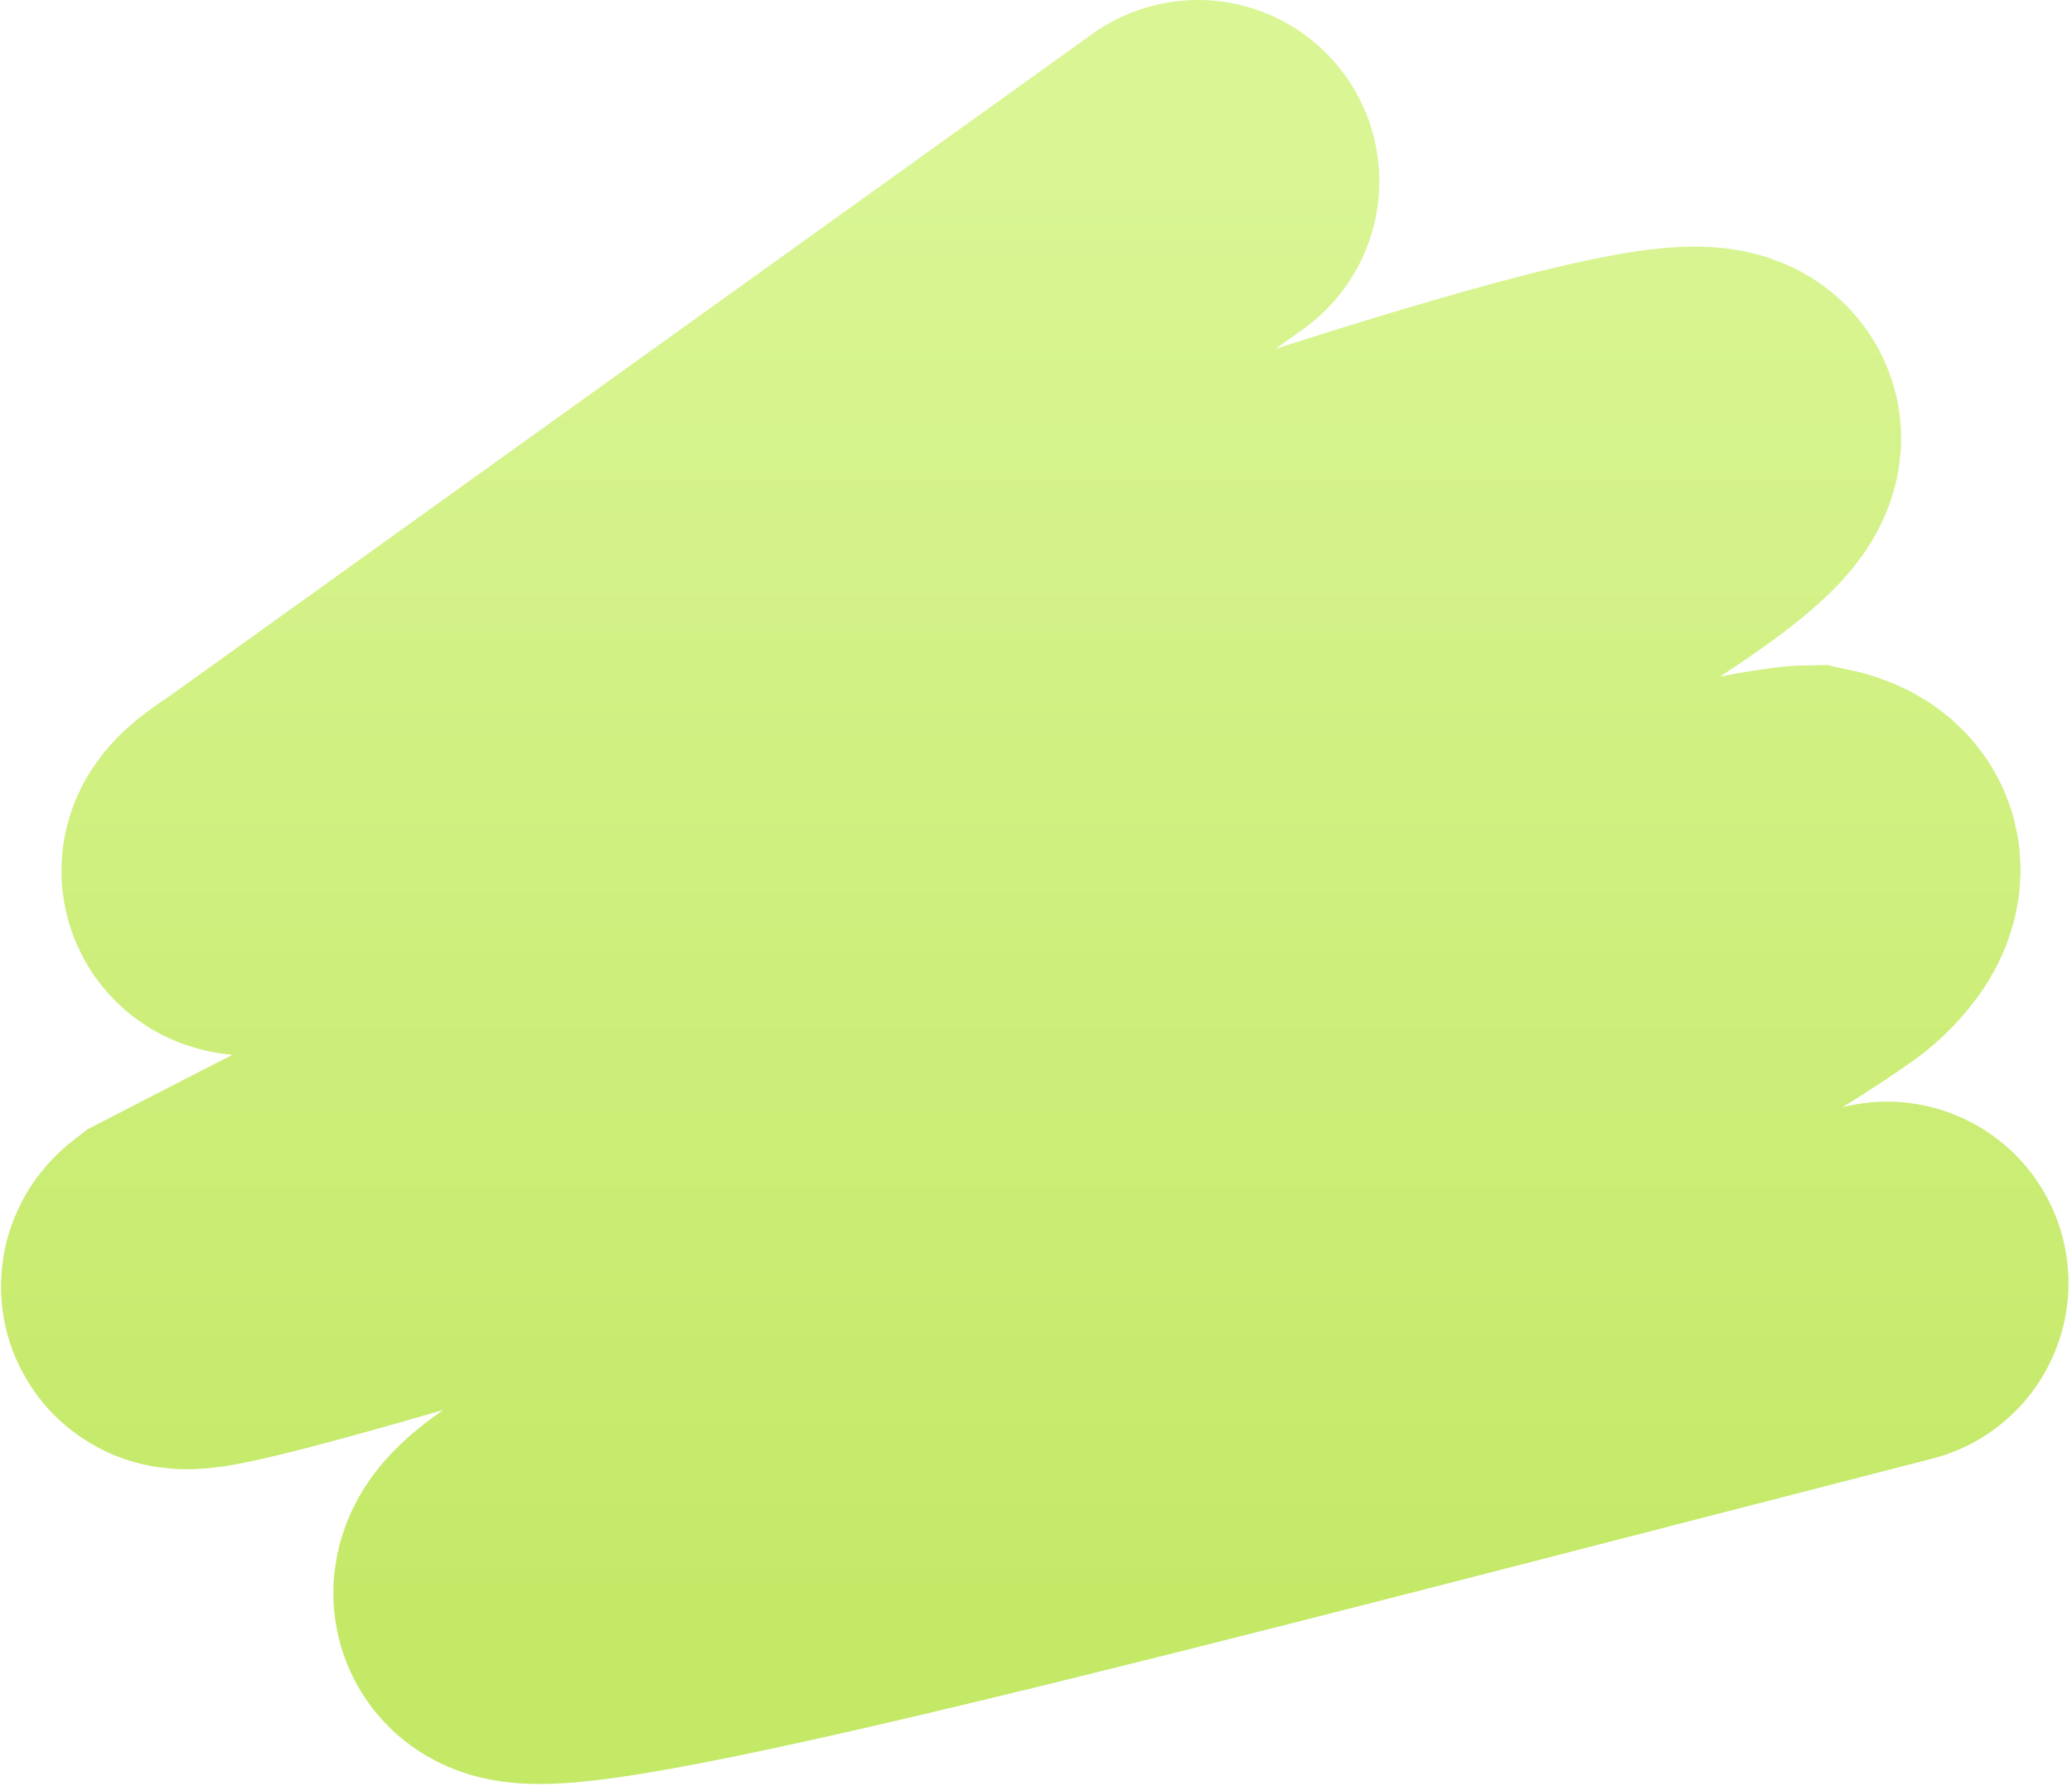 <?xml version="1.0" encoding="UTF-8"?> <svg xmlns="http://www.w3.org/2000/svg" width="457" height="394" fill="none"><path stroke="url(#a)" stroke-linecap="round" stroke-width="80" d="M416.219 282.988c-157.789 40.54-297.528 77.865-302.464 69.267s69.751-39.024 72.916-40.481c68.39-31.483 106.477-53.203 166.535-82.76 15.274-9.04 31.444-17.607 45.909-27.887 2.402-1.707 13.412-11.586 0-14.393-14.352.207-114.19 25.997-154.832 37.782-30.838 8.942-216.124 68.286-203.443 58.472C162.875 219.85 377.583 115.463 379.311 96.777c0-22.942-378.25 127.739-319.567 89.957L264.219 40"></path><defs><linearGradient id="a" x1="228.219" x2="228.219" y1="40" y2="353.5" gradientUnits="userSpaceOnUse"><stop stop-color="#D9F594"></stop><stop offset="1" stop-color="#C4E967"></stop></linearGradient></defs></svg> 